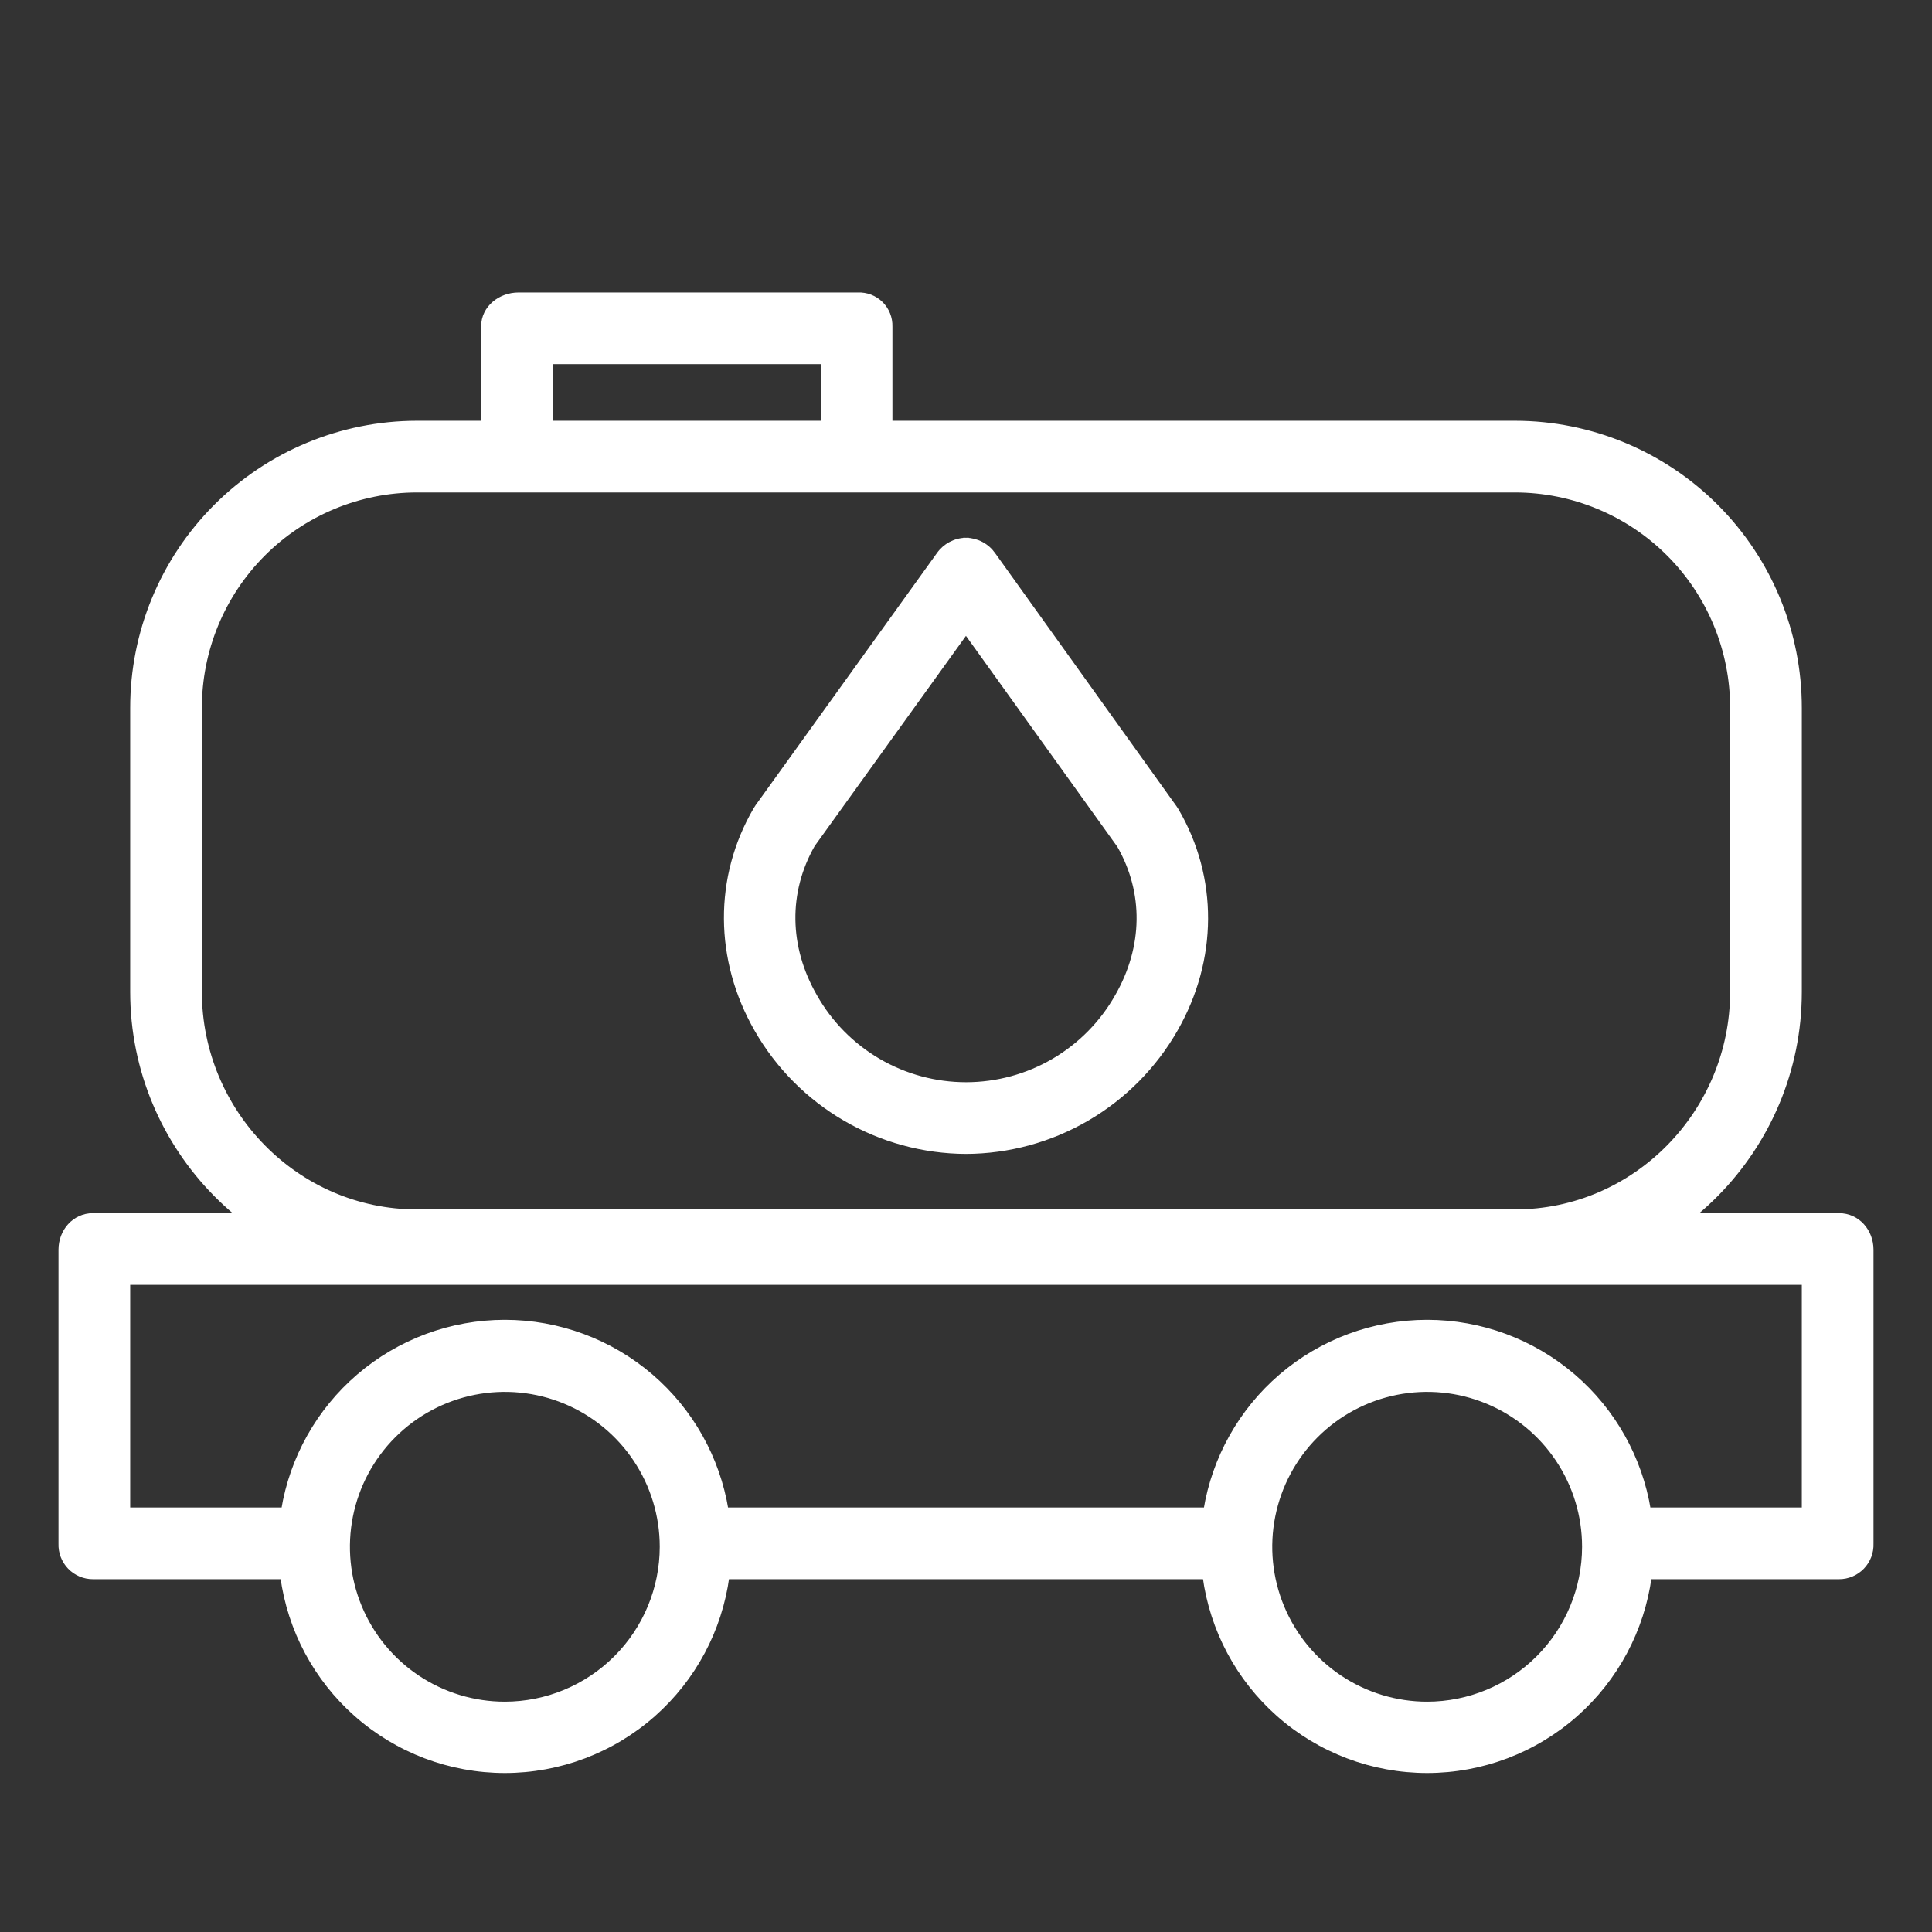 <?xml version="1.0" encoding="UTF-8"?> <svg xmlns="http://www.w3.org/2000/svg" width="512" height="512" viewBox="0 0 512 512" fill="none"><rect x="0" y="0" width="512" height="512" fill="#333333" stroke="none"/> <path d="M128.25 112.257H110.465H110.464C90.494 112.282 71.351 120.238 57.246 134.375C43.141 148.513 35.229 167.674 35.25 187.644V262.855C35.25 304.43 68.877 338.757 110.465 338.757H401.535C443.123 338.757 476.75 304.43 476.75 262.855V187.644C476.771 167.674 468.859 148.513 454.754 134.375C440.649 120.238 421.506 112.282 401.536 112.257H401.535H235.75V86.554C235.784 85.448 235.589 84.347 235.179 83.32C234.767 82.289 234.147 81.354 233.356 80.574C232.566 79.794 231.623 79.185 230.587 78.787C229.556 78.39 228.454 78.21 227.351 78.257H137.4C132.678 78.257 128.25 81.608 128.25 86.542V112.257ZM52.75 187.643L52.75 187.642C52.737 180.051 54.22 172.532 57.114 165.515C60.008 158.497 64.256 152.118 69.616 146.743C74.976 141.367 81.342 137.101 88.351 134.186C95.36 131.272 102.875 129.767 110.466 129.757H401.534C409.125 129.767 416.64 131.272 423.649 134.186C430.658 137.101 437.024 141.367 442.384 146.743C447.744 152.118 451.992 158.497 454.886 165.515C457.78 172.532 459.263 180.051 459.25 187.642V187.643V262.855C459.25 294.799 433.456 321.257 401.535 321.257H110.465C78.544 321.257 52.75 294.799 52.75 262.855L52.75 187.643ZM145.75 95.757H218.25V112.257H145.75V95.757Z" fill="white" stroke="white" stroke-width="1.5"></path> <path d="M487.36 322.25H24.638C19.742 322.25 16.249 326.407 16.249 331.173V409.086C16.21 410.208 16.396 411.327 16.797 412.375C17.201 413.428 17.812 414.389 18.596 415.199C19.38 416.01 20.319 416.653 21.358 417.092C22.396 417.53 23.512 417.754 24.639 417.75C24.64 417.75 24.64 417.75 24.641 417.75L75.031 417.75C76.932 431.852 83.844 444.809 94.516 454.244C105.354 463.826 119.32 469.115 133.786 469.115C148.252 469.115 162.219 463.826 173.057 454.244C183.728 444.809 190.641 431.852 192.542 417.75H319.457C321.358 431.852 328.27 444.809 338.942 454.244C349.78 463.826 363.746 469.115 378.212 469.115C392.678 469.115 406.645 463.826 417.483 454.244C428.154 444.809 435.066 431.852 436.968 417.75L487.358 417.75C487.358 417.75 487.359 417.75 487.36 417.75C488.487 417.754 489.602 417.53 490.641 417.092C491.679 416.653 492.619 416.01 493.403 415.199C494.186 414.389 494.798 413.428 495.201 412.375C495.603 411.327 495.789 410.208 495.749 409.086V331.173C495.749 326.407 492.257 322.25 487.36 322.25ZM133.786 451.715C125.518 451.715 117.437 449.263 110.562 444.67C103.688 440.077 98.33 433.548 95.166 425.91C92.002 418.272 91.175 409.867 92.788 401.758C94.401 393.649 98.382 386.201 104.228 380.355C110.074 374.508 117.522 370.527 125.631 368.914C133.74 367.301 142.145 368.129 149.783 371.293C157.422 374.457 163.95 379.815 168.544 386.689C173.137 393.563 175.588 401.645 175.588 409.912C175.576 420.995 171.168 431.621 163.331 439.457C155.494 447.294 144.869 451.703 133.786 451.715ZM378.212 451.715C369.944 451.715 361.863 449.263 354.988 444.67C348.114 440.077 342.756 433.548 339.592 425.91C336.428 418.272 335.601 409.867 337.214 401.758C338.827 393.649 342.808 386.201 348.654 380.355C354.5 374.508 361.948 370.527 370.057 368.914C378.166 367.301 386.571 368.129 394.209 371.293C401.848 374.457 408.376 379.815 412.969 386.689C417.563 393.563 420.014 401.645 420.014 409.912C420.002 420.995 415.594 431.621 407.757 439.457C399.92 447.294 389.295 451.703 378.212 451.715ZM478.249 400.25H436.74C434.489 386.481 427.453 373.938 416.86 364.837C406.104 355.596 392.393 350.514 378.212 350.514C364.032 350.514 350.32 355.596 339.564 364.837C328.972 373.938 321.936 386.481 319.685 400.25H192.314C190.063 386.481 183.027 373.938 172.434 364.837C161.678 355.596 147.967 350.514 133.786 350.514C119.606 350.514 105.894 355.596 95.138 364.837C84.546 373.938 77.51 386.481 75.259 400.25H33.749V339.75H478.249V400.25Z" fill="white" stroke="white" stroke-width="1.5"></path> <path d="M256.005 144.008L255.992 143.258C254.597 143.281 253.228 143.634 251.995 144.286C250.764 144.938 249.703 145.872 248.901 147.011C248.9 147.012 248.899 147.013 248.898 147.014L200.803 213.894L200.802 213.895C200.64 214.121 200.491 214.377 200.372 214.581L200.346 214.626L200.346 214.626C189.905 232.543 190.028 254.304 200.656 272.8C206.243 282.556 214.296 290.671 224.009 296.332C233.723 301.992 244.754 304.999 255.996 305.05L256.003 305.05C267.26 305.004 278.308 301.994 288.033 296.322C297.758 290.651 305.818 282.518 311.402 272.743C321.979 254.285 322.08 232.625 311.646 214.82L311.645 214.818C311.509 214.587 311.363 214.363 311.213 214.149L311.208 214.142L263.113 147.024C263.112 147.023 263.111 147.022 263.11 147.021C262.309 145.88 261.249 144.944 260.017 144.29C258.784 143.635 257.413 143.282 256.017 143.258L256.005 144.008ZM296.221 264.043L296.218 264.048C292.205 271.174 286.37 277.106 279.31 281.236C272.251 285.366 264.22 287.545 256.041 287.55C247.863 287.555 239.829 285.387 232.764 281.267C225.699 277.146 219.856 271.222 215.834 264.101L215.831 264.096C208.3 250.995 208.114 236.349 215.262 223.814L255.99 167.223L296.74 224.001C303.869 236.427 303.699 250.986 296.221 264.043Z" fill="white" stroke="white" stroke-width="1.5"></path> </svg> 